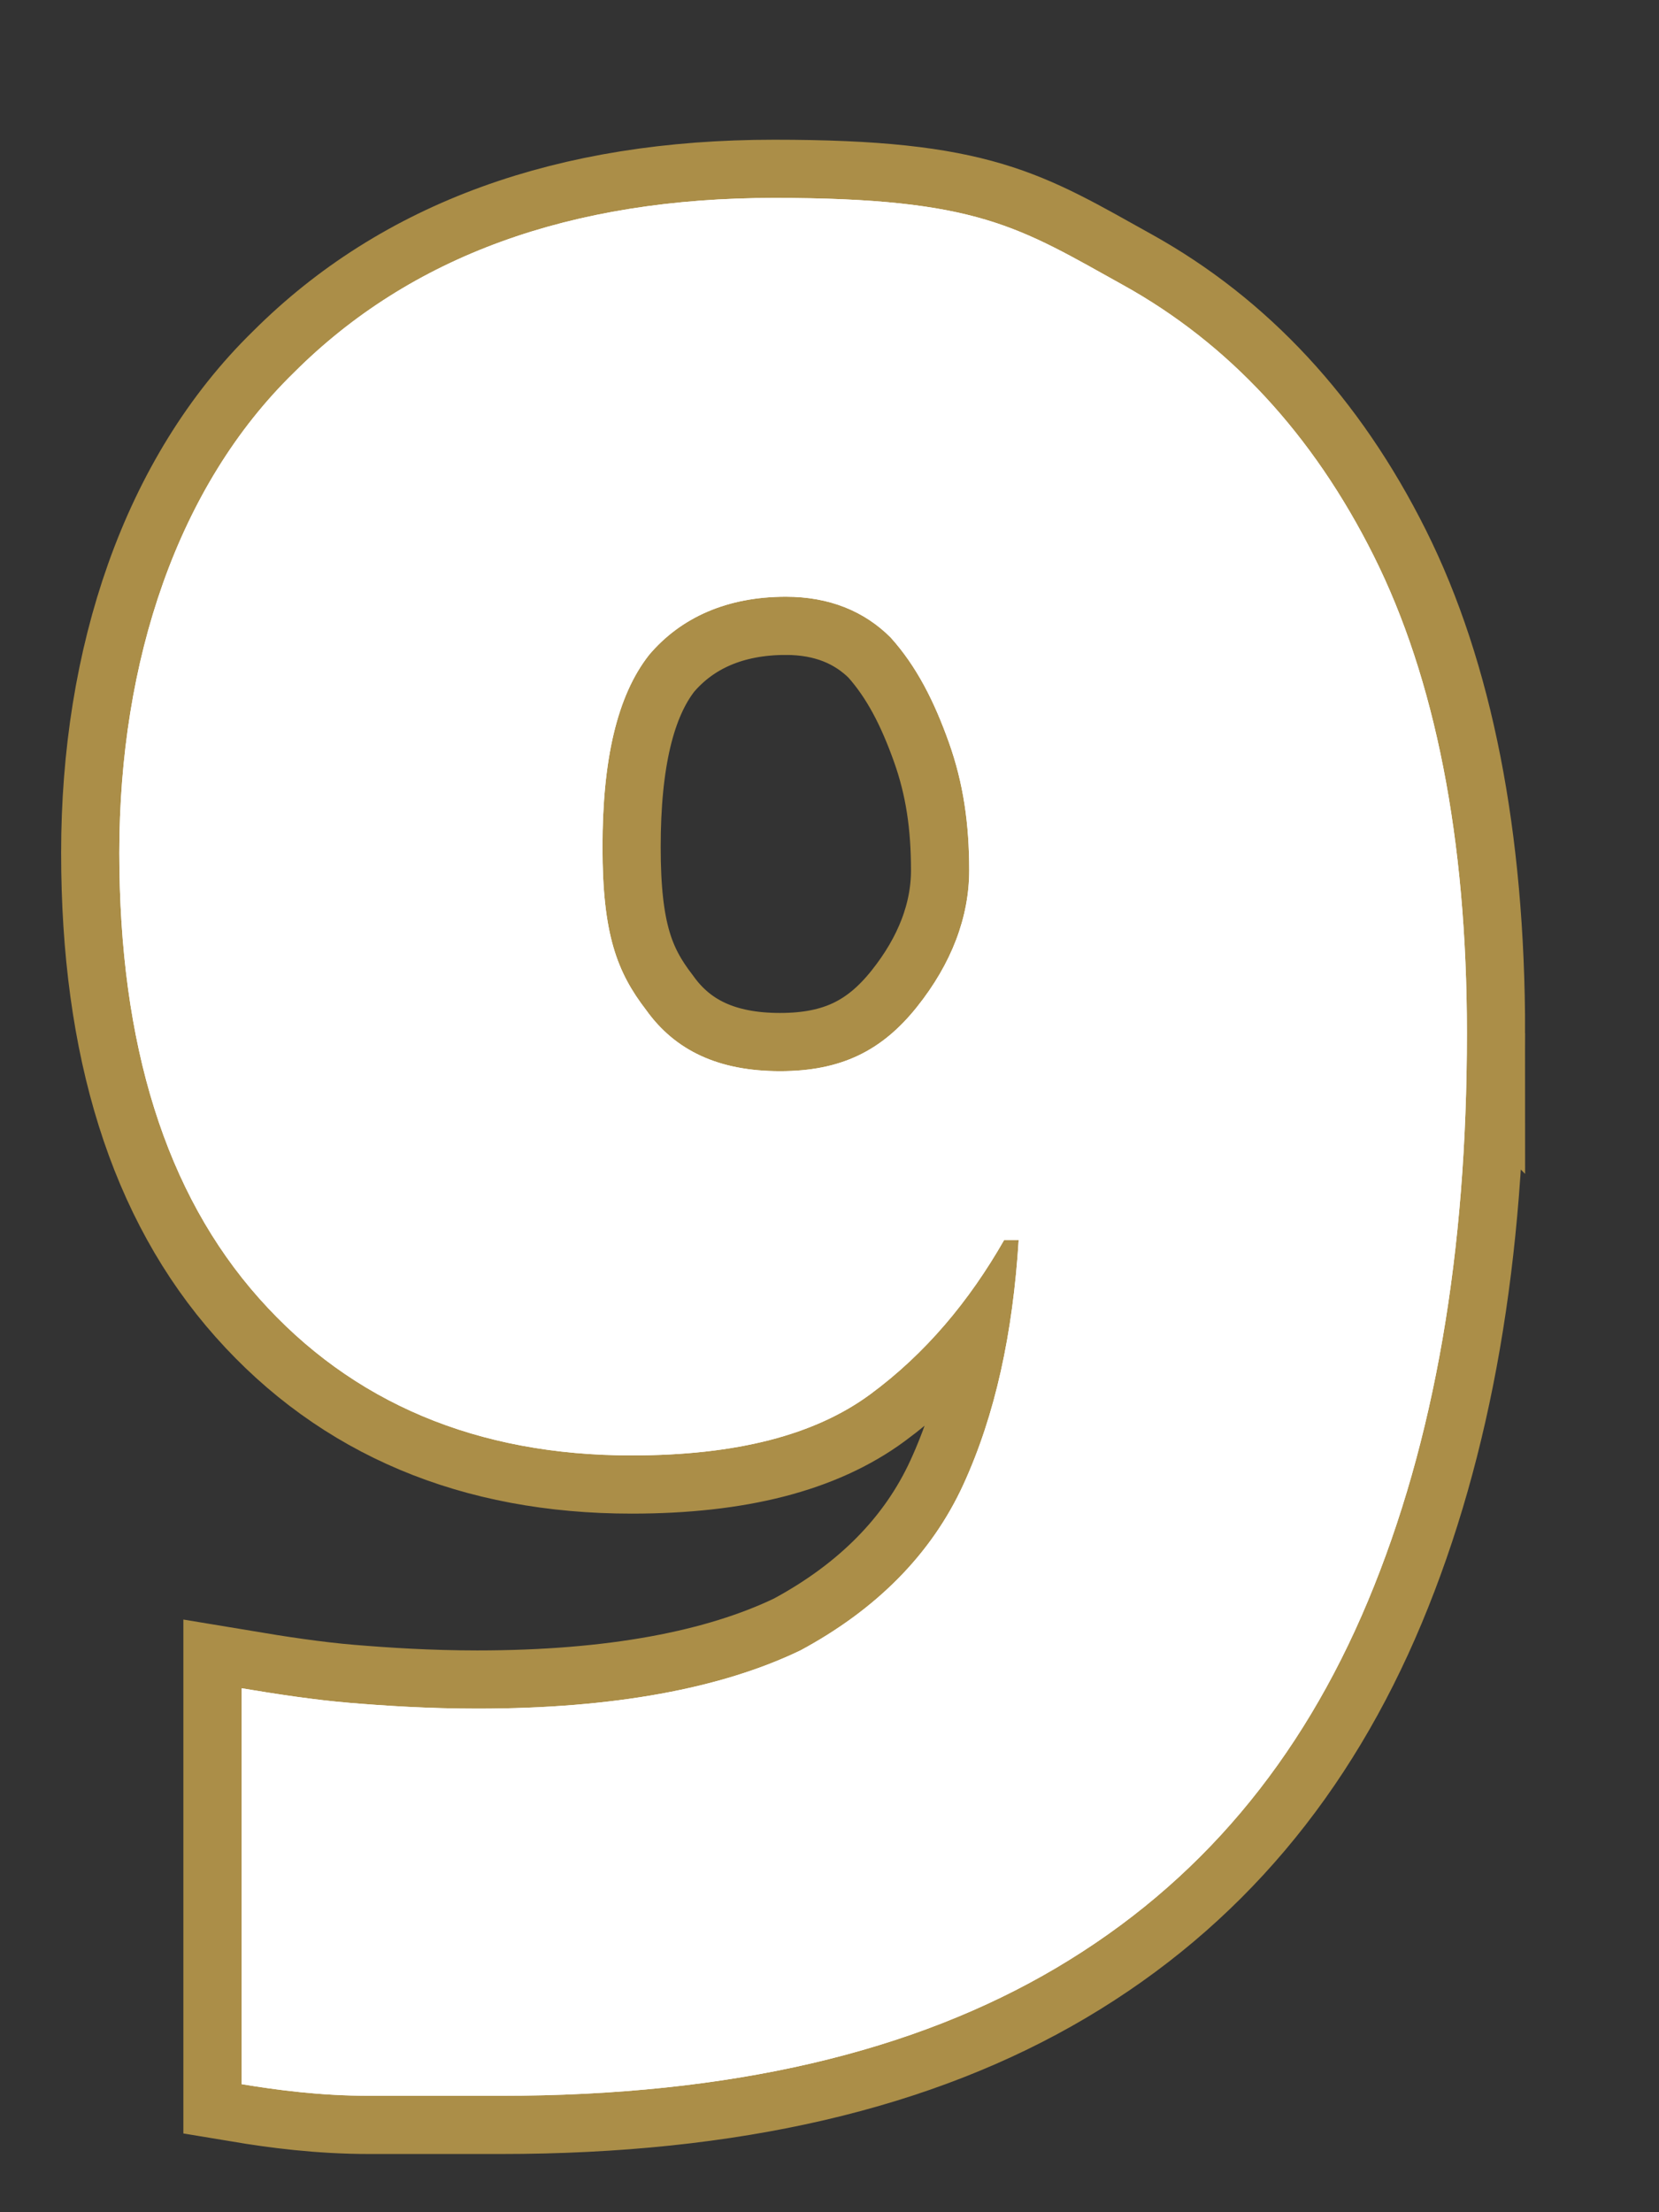 <?xml version="1.0" encoding="UTF-8"?>
<svg id="_レイヤー_1" data-name="レイヤー_1" xmlns="http://www.w3.org/2000/svg" version="1.1" viewBox="0 0 57 76">
  <rect x="0" y="0" width="57" height="76" fill="#333333" stroke="none"/>
  <!-- Generator: Adobe Illustrator 29.1.0, SVG Export Plug-In . SVG Version: 2.1.0 Build 142)  -->
  <defs>
    <style>
      .st0 {
        fill: none;
        stroke: #ab8e48;
        stroke-miterlimit: 10;
        stroke-width: 4px;
      }

      .st1 {
        fill: #fff;
      }
    </style>
  </defs>
  <path class="st0" d="M50.4,35.5c0,7.5-1.1,14-3.4,19.5-2.3,5.5-5.8,9.7-10.7,12.6-4.9,2.9-11.2,4.4-19.1,4.4s-2.8,0-4.5,0c-1.7,0-3.2-.2-4.4-.4v-13.6c1.2.2,2.5.4,3.7.5,1.2.1,2.7.2,4.4.2,4.7,0,8.4-.7,11.1-2,2.6-1.4,4.5-3.3,5.6-5.7,1.1-2.4,1.7-5.2,1.9-8.4h-.5c-1.2,2.1-2.7,3.9-4.6,5.3-1.9,1.4-4.6,2.1-8.2,2.1-5.3,0-9.6-1.8-12.8-5.4-3.2-3.6-4.8-8.7-4.8-15.3s2-12.6,6-16.5c4-4,9.5-6,16.5-6s8.4,1,12,3c3.6,2,6.5,5.1,8.6,9.3,2.1,4.2,3.2,9.7,3.2,16.4ZM27,20.5c-2,0-3.6.7-4.7,2-1.1,1.4-1.6,3.6-1.6,6.6s.5,4.3,1.5,5.6c1,1.4,2.5,2.1,4.6,2.1s3.5-.7,4.7-2.2c1.2-1.5,1.8-3.1,1.8-4.7s-.2-3-.7-4.4-1.1-2.6-2-3.6c-.9-.9-2.1-1.4-3.6-1.4Z"/>
  <path class="st1" d="M50.4,35.5c0,7.5-1.1,14-3.4,19.5-2.3,5.5-5.8,9.7-10.7,12.6-4.9,2.9-11.2,4.4-19.1,4.4s-2.8,0-4.5,0c-1.7,0-3.2-.2-4.4-.4v-13.6c1.2.2,2.5.4,3.7.5,1.2.1,2.7.2,4.4.2,4.7,0,8.4-.7,11.1-2,2.6-1.4,4.5-3.3,5.6-5.7,1.1-2.4,1.7-5.2,1.9-8.4h-.5c-1.2,2.1-2.7,3.9-4.6,5.3-1.9,1.4-4.6,2.1-8.2,2.1-5.3,0-9.6-1.8-12.8-5.4-3.2-3.6-4.8-8.7-4.8-15.3s2-12.6,6-16.5c4-4,9.5-6,16.5-6s8.4,1,12,3c3.6,2,6.5,5.1,8.6,9.3,2.1,4.2,3.2,9.7,3.2,16.4ZM27,20.5c-2,0-3.6.7-4.7,2-1.1,1.4-1.6,3.6-1.6,6.6s.5,4.3,1.5,5.6c1,1.4,2.5,2.1,4.6,2.1s3.5-.7,4.7-2.2c1.2-1.5,1.8-3.1,1.8-4.7s-.2-3-.7-4.4-1.1-2.6-2-3.6c-.9-.9-2.1-1.4-3.6-1.4Z"/>
  <path class="st1" d="M50.4,35.5c0,7.5-1.1,14-3.4,19.5-2.3,5.5-5.8,9.7-10.7,12.6-4.9,2.9-11.2,4.4-19.1,4.4s-2.8,0-4.5,0c-1.7,0-3.2-.2-4.4-.4v-13.6c1.2.2,2.5.4,3.7.5,1.2.1,2.7.2,4.4.2,4.7,0,8.4-.7,11.1-2,2.6-1.4,4.5-3.3,5.6-5.7,1.1-2.4,1.7-5.2,1.9-8.4h-.5c-1.2,2.1-2.7,3.9-4.6,5.3-1.9,1.4-4.6,2.1-8.2,2.1-5.3,0-9.6-1.8-12.8-5.4-3.2-3.6-4.8-8.7-4.8-15.3s2-12.6,6-16.5c4-4,9.5-6,16.5-6s8.4,1,12,3c3.6,2,6.5,5.1,8.6,9.3,2.1,4.2,3.2,9.7,3.2,16.4ZM27,20.5c-2,0-3.6.7-4.7,2-1.1,1.4-1.6,3.6-1.6,6.6s.5,4.3,1.5,5.6c1,1.4,2.5,2.1,4.6,2.1s3.5-.7,4.7-2.2c1.2-1.5,1.8-3.1,1.8-4.7s-.2-3-.7-4.4-1.1-2.6-2-3.6c-.9-.9-2.1-1.4-3.6-1.4Z"/>
</svg>